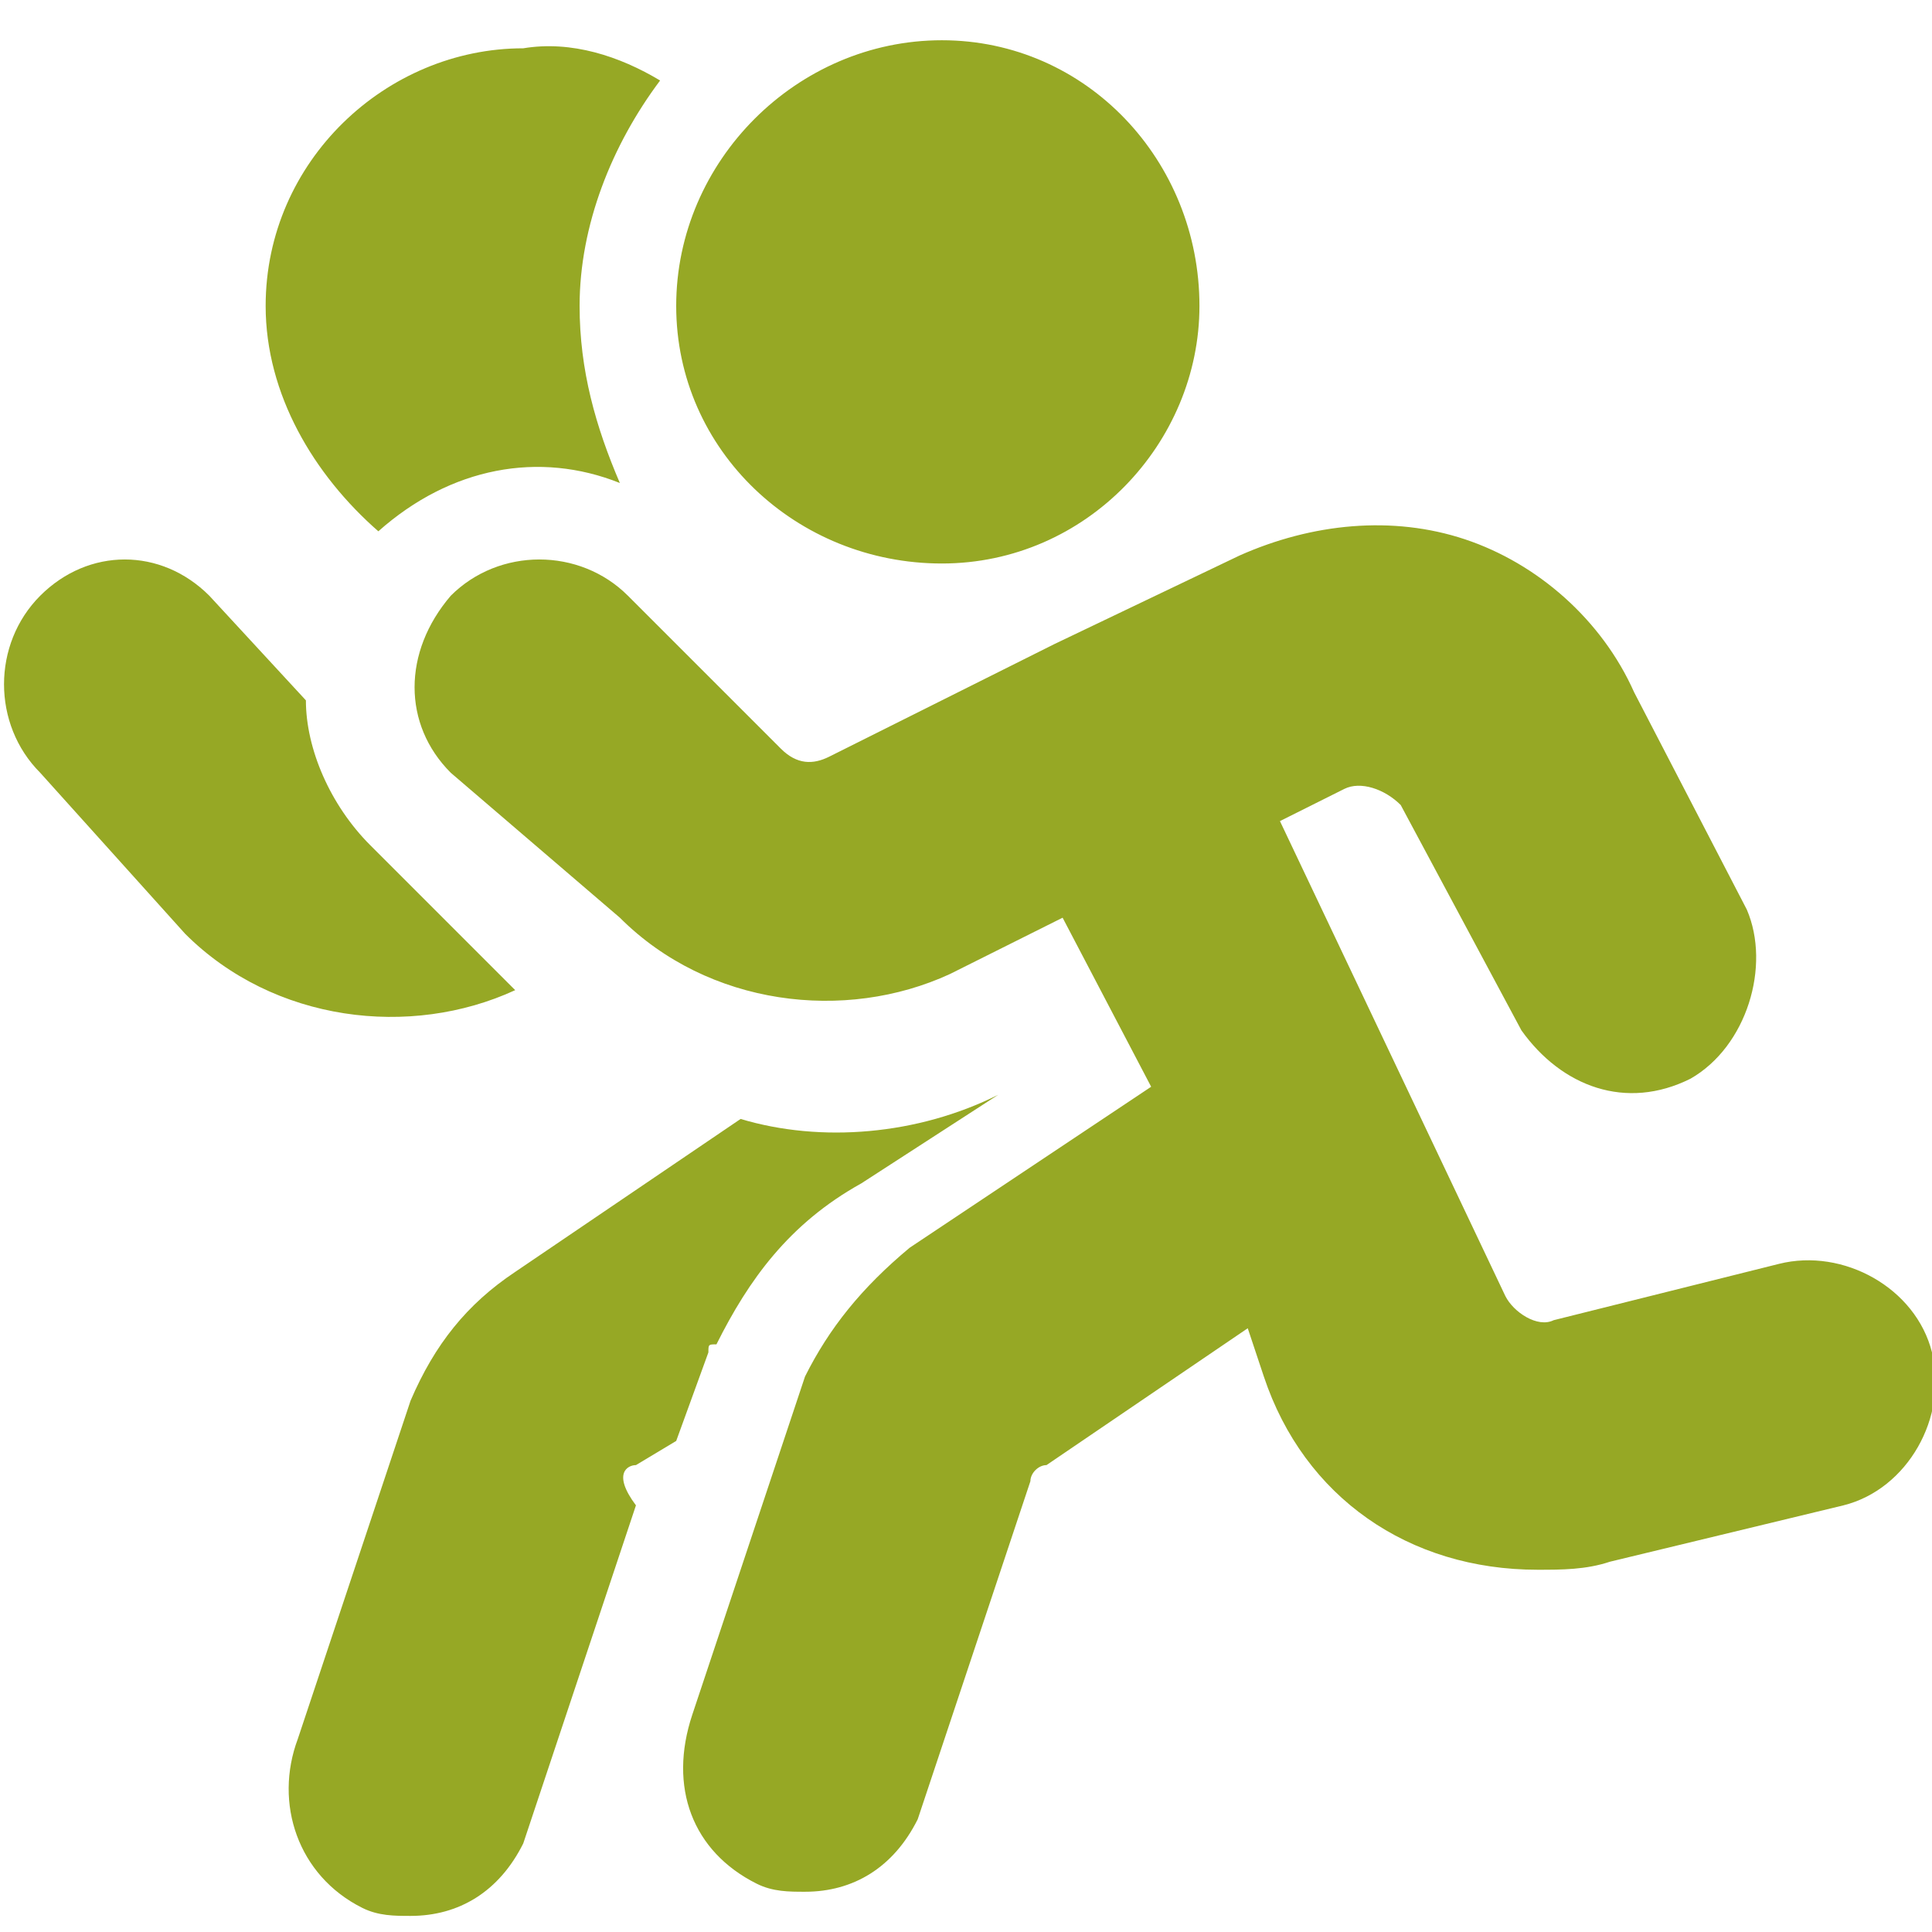 <?xml version="1.0" encoding="utf-8"?>
<!-- Generator: Adobe Illustrator 27.0.1, SVG Export Plug-In . SVG Version: 6.00 Build 0)  -->
<svg version="1.1" id="Ebene_1" xmlns="http://www.w3.org/2000/svg" xmlns:xlink="http://www.w3.org/1999/xlink" x="0px" y="0px"
	 viewBox="0 0 24 24" style="enable-background:new 0 0 24 24;" xml:space="preserve">
<style type="text/css">
	.st0{fill-rule:evenodd;clip-rule:evenodd;fill:#96A825;}
</style>
<path class="st0" d="M11.7,0.5C9.9,0.5,8.4,2,8.4,3.8C8.4,5.6,9.9,7,11.7,7c1.8,0,3.2-1.5,3.2-3.2C14.9,2,13.5,0.5,11.7,0.5z
	 M16.7,9.8l-0.8,0.4l2.8,5.9c0.1,0.2,0.4,0.4,0.6,0.3l2.8-0.7c0.8-0.2,1.7,0.3,1.9,1.1c0.2,0.8-0.3,1.7-1.1,1.9L20,19.4
	c-0.3,0.1-0.6,0.1-0.9,0.1c-1.6,0-2.9-0.9-3.4-2.4l-0.2-0.6L13,18.2c-0.1,0-0.2,0.1-0.2,0.2l-1.4,4.2c-0.3,0.6-0.8,0.9-1.4,0.9
	c-0.2,0-0.4,0-0.6-0.1c-0.8-0.4-1.1-1.2-0.8-2.1l1.4-4.2c0.3-0.6,0.7-1.1,1.3-1.6l3-2l-1.1-2.1l-1.4,0.7c-1.3,0.6-3,0.4-4.1-0.7
	L5.6,9.6C5,9,5,8.1,5.6,7.4c0.6-0.6,1.6-0.6,2.2,0l1.9,1.9c0.2,0.2,0.4,0.2,0.6,0.1L13.1,8l2.3-1.1c0.9-0.4,1.9-0.5,2.8-0.2
	c0.9,0.3,1.7,1,2.1,1.9l1.4,2.7c0.3,0.7,0,1.7-0.7,2.1c-0.8,0.4-1.6,0.1-2.1-0.6L17.4,10C17.2,9.8,16.9,9.7,16.7,9.8z M7.9,18.2
	l0.5-0.3l0.4-1.1c0-0.1,0-0.1,0.1-0.1c0.4-0.8,0.9-1.5,1.8-2l0,0h0l1.7-1.1l0,0l0,0l0,0l0,0c-1,0.5-2.2,0.6-3.2,0.3l-2.8,1.9
	c-0.6,0.4-1,0.9-1.3,1.6l-1.4,4.2c-0.3,0.8,0,1.7,0.8,2.1c0.2,0.1,0.4,0.1,0.6,0.1c0.6,0,1.1-0.3,1.4-0.9l1.4-4.2
	C7.6,18.3,7.8,18.2,7.9,18.2z M2.6,7.4l1.2,1.3c0,0.6,0.3,1.3,0.8,1.8l1.8,1.8c-1.3,0.6-3,0.4-4.1-0.7L0.5,9.6
	c-0.6-0.6-0.6-1.6,0-2.2C1.1,6.8,2,6.8,2.6,7.4z M8.2,1c-0.6,0.8-1,1.8-1,2.8c0,0.8,0.2,1.5,0.5,2.2c-1-0.4-2.1-0.2-3,0.6
	C3.9,5.9,3.3,4.9,3.3,3.8c0-1.8,1.5-3.2,3.2-3.2C7.1,0.5,7.7,0.7,8.2,1z"/>
</svg>
